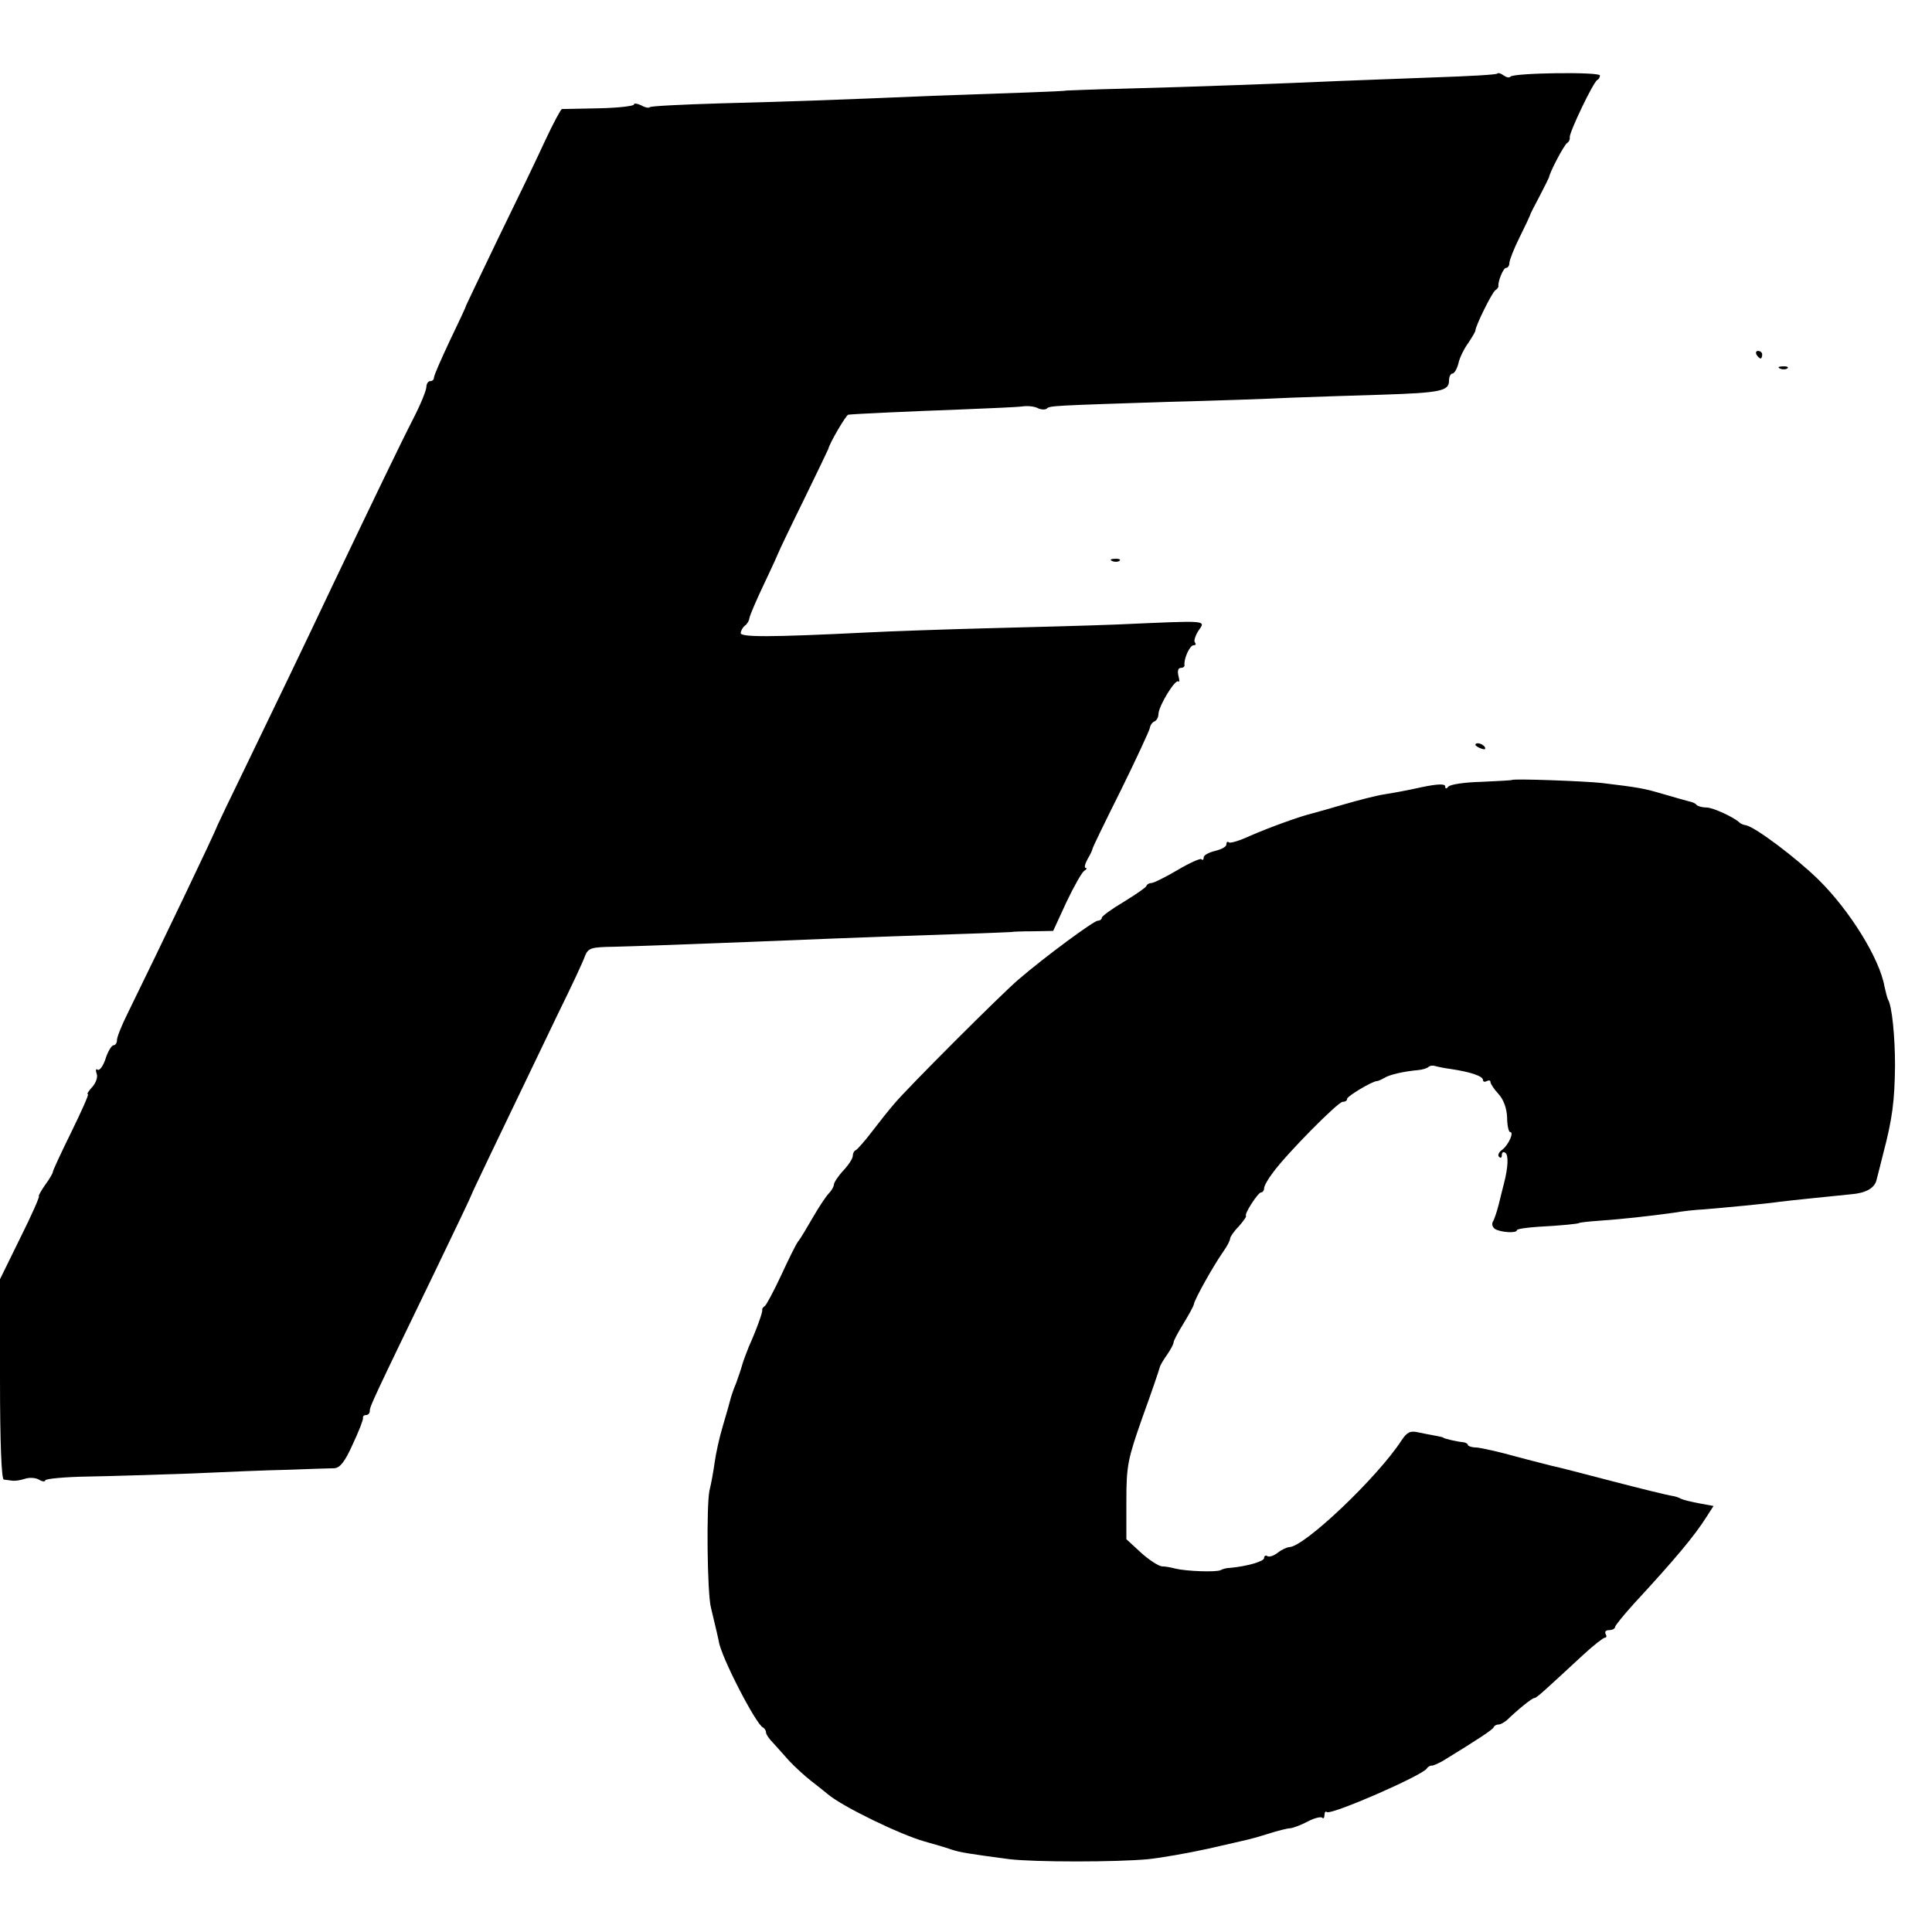 <?xml version="1.0" standalone="no"?>
<!DOCTYPE svg PUBLIC "-//W3C//DTD SVG 20010904//EN"
 "http://www.w3.org/TR/2001/REC-SVG-20010904/DTD/svg10.dtd">
<svg version="1.0" xmlns="http://www.w3.org/2000/svg"
 width="512pt" height="512pt" viewBox="0 0 512 512"
 preserveAspectRatio="xMidYMid meet">
<g transform="translate(0,512) scale(0.1,-0.1)"
fill="#000000" stroke="none">
<path d="M3968 4925 c-2 -3 -76 -7 -164 -10 -87 -3 -206 -8 -264 -10 -132 -6
-370 -15 -565 -20 -82 -2 -150 -5 -150 -5 0 -1 -45 -3 -100 -5 -55 -2 -170 -6
-255 -9 -257 -11 -376 -15 -564 -20 -98 -3 -181 -7 -184 -10 -2 -3 -13 -1 -23
5 -11 5 -19 6 -19 2 0 -4 -42 -9 -93 -10 -50 -1 -95 -2 -98 -2 -3 -1 -23 -38
-44 -83 -21 -46 -77 -162 -124 -258 -46 -96 -85 -177 -86 -180 0 -3 -20 -45
-43 -93 -23 -49 -42 -92 -42 -98 0 -5 -4 -9 -10 -9 -5 0 -10 -7 -10 -15 0 -9
-15 -46 -34 -83 -33 -64 -107 -218 -214 -442 -78 -165 -159 -333 -235 -490
-39 -80 -71 -147 -72 -150 -3 -12 -155 -329 -236 -494 -16 -32 -29 -64 -29
-72 0 -8 -4 -14 -9 -14 -5 0 -15 -16 -21 -35 -6 -19 -16 -33 -21 -30 -5 4 -6
-1 -3 -10 4 -9 -2 -25 -11 -35 -10 -11 -16 -20 -12 -20 3 0 -17 -45 -44 -100
-27 -55 -49 -102 -49 -106 0 -3 -9 -19 -21 -35 -11 -16 -18 -29 -16 -29 3 0
-19 -50 -49 -110 l-54 -110 0 -265 c0 -169 4 -265 10 -266 6 -1 16 -2 23 -3 6
-1 21 1 33 5 11 4 28 3 37 -2 9 -6 17 -6 17 -2 0 4 51 9 113 10 61 1 184 5
272 8 88 4 205 9 260 10 55 2 109 4 121 4 15 1 28 17 49 64 16 34 28 65 27 69
-1 5 3 8 8 8 6 0 10 5 10 11 0 12 9 31 174 372 53 110 96 200 96 202 0 2 51
109 229 479 35 71 67 139 71 152 9 22 16 24 77 25 74 2 128 4 363 13 317 13
438 17 560 21 69 2 127 5 130 5 3 1 29 2 58 2 l53 1 35 76 c20 42 41 79 47 83
7 4 8 8 4 8 -4 0 -2 10 5 23 7 12 13 24 13 27 0 3 34 73 75 155 41 83 75 157
77 165 1 8 7 16 12 18 6 2 11 11 11 20 1 22 45 94 53 86 3 -3 3 3 0 15 -3 12
-1 21 6 21 6 0 11 3 10 8 -2 16 14 52 24 52 6 0 7 3 4 7 -4 3 0 17 8 30 20 30
35 29 -215 18 -74 -3 -229 -7 -345 -10 -115 -3 -257 -8 -315 -11 -262 -13
-340 -13 -337 -1 1 7 6 15 11 19 5 3 11 12 12 20 1 7 19 49 40 93 21 44 38 82
39 85 1 3 30 64 65 135 35 72 64 132 65 135 3 15 47 90 53 91 13 2 166 9 302
14 74 3 146 6 160 8 14 2 32 0 41 -5 9 -4 19 -4 23 -1 7 8 18 8 321 18 121 3
267 8 325 11 58 2 167 6 242 8 156 5 178 10 178 37 0 10 4 19 9 19 5 0 12 12
16 27 3 15 15 39 26 54 10 15 19 30 19 33 0 12 44 101 53 107 5 3 8 8 8 10 -2
13 13 49 20 49 5 0 9 6 9 13 0 7 12 38 27 68 15 30 27 56 28 59 0 3 12 25 25
50 13 25 24 47 25 50 2 14 40 86 48 91 5 3 8 10 7 15 -2 12 63 148 73 152 4 2
7 7 7 12 0 10 -227 7 -237 -3 -3 -4 -11 -2 -18 3 -7 5 -14 8 -17 5z"/>
<path d="M4655 4180 c3 -5 8 -10 11 -10 2 0 4 5 4 10 0 6 -5 10 -11 10 -5 0
-7 -4 -4 -10z"/>
<path d="M4718 4143 c7 -3 16 -2 19 1 4 3 -2 6 -13 5 -11 0 -14 -3 -6 -6z"/>
<path d="M2948 3633 c7 -3 16 -2 19 1 4 3 -2 6 -13 5 -11 0 -14 -3 -6 -6z"/>
<path d="M3910 3146 c0 -2 7 -7 16 -10 8 -3 12 -2 9 4 -6 10 -25 14 -25 6z"/>
<path d="M4007 3053 c-1 -1 -38 -3 -82 -5 -44 -1 -83 -7 -87 -13 -5 -6 -8 -6
-8 1 0 7 -19 7 -62 -2 -35 -8 -79 -16 -99 -19 -20 -3 -67 -15 -105 -26 -38
-11 -76 -22 -84 -24 -31 -7 -117 -38 -167 -60 -28 -13 -54 -21 -57 -17 -3 3
-6 0 -6 -6 0 -6 -13 -13 -30 -17 -16 -4 -30 -11 -30 -17 0 -6 -3 -9 -6 -5 -3
3 -32 -10 -64 -29 -32 -19 -63 -34 -68 -34 -6 0 -12 -3 -14 -8 -1 -4 -29 -23
-60 -42 -32 -19 -58 -38 -58 -42 0 -4 -5 -8 -11 -8 -10 0 -138 -94 -209 -155
-45 -38 -297 -290 -330 -330 -14 -16 -41 -50 -60 -75 -19 -25 -38 -46 -42 -48
-5 -2 -8 -9 -8 -15 0 -7 -11 -24 -25 -39 -14 -15 -25 -32 -25 -37 0 -5 -6 -16
-13 -23 -7 -7 -26 -35 -42 -63 -16 -27 -33 -57 -40 -65 -6 -8 -26 -49 -45 -90
-19 -41 -39 -78 -43 -81 -5 -3 -8 -8 -7 -10 2 -5 -15 -52 -36 -99 -8 -20 -16
-42 -18 -50 -2 -8 -9 -28 -15 -45 -7 -16 -14 -37 -16 -46 -2 -8 -11 -40 -20
-70 -9 -30 -18 -72 -21 -94 -3 -22 -9 -56 -14 -76 -8 -41 -6 -269 4 -309 15
-62 20 -85 21 -90 5 -39 99 -221 117 -228 4 -2 8 -8 8 -13 0 -5 8 -17 18 -27
9 -10 29 -32 43 -48 15 -16 41 -40 59 -54 18 -14 37 -29 44 -35 39 -33 192
-107 256 -125 25 -7 56 -16 70 -21 24 -8 42 -11 155 -26 67 -8 284 -8 368 0
38 4 110 17 160 28 117 27 105 23 157 39 25 8 52 15 60 15 8 1 29 9 46 18 17
9 34 13 38 10 3 -4 6 0 6 7 0 7 3 11 6 8 9 -10 252 96 265 115 3 5 9 8 13 8 3
-1 16 5 29 12 95 58 132 83 135 89 2 5 8 8 14 8 5 0 15 6 22 12 28 27 66 58
72 58 6 0 21 14 128 113 28 26 55 47 59 47 5 0 5 5 2 10 -3 6 1 10 9 10 9 0
16 4 16 8 0 4 23 32 50 62 109 118 161 180 193 231 l18 28 -38 7 c-21 4 -42 9
-48 12 -5 3 -16 7 -25 8 -8 1 -78 18 -155 38 -77 20 -149 39 -161 41 -11 3
-56 14 -100 26 -43 12 -89 22 -101 23 -13 0 -23 4 -23 7 0 3 -6 6 -12 7 -16 1
-53 10 -53 12 0 1 -9 3 -20 5 -11 2 -32 6 -46 9 -21 5 -30 1 -44 -20 -64 -99
-258 -283 -298 -284 -6 0 -21 -7 -31 -15 -10 -8 -23 -12 -27 -9 -5 3 -9 1 -9
-5 0 -9 -46 -22 -90 -26 -9 0 -20 -3 -25 -6 -12 -6 -91 -3 -120 4 -11 3 -27 6
-36 6 -9 1 -34 17 -55 36 l-39 36 0 102 c0 94 4 111 43 222 24 66 44 125 45
130 1 6 10 21 20 35 9 13 17 28 17 32 0 5 12 27 26 50 14 23 27 46 28 52 2 13
50 99 77 138 11 15 19 31 19 36 0 4 10 19 23 32 12 14 21 26 19 28 -5 5 32 62
40 62 4 0 8 5 8 11 0 6 10 24 23 41 38 52 173 188 185 188 7 0 12 3 12 8 0 7
67 47 79 47 3 0 12 4 19 8 13 9 54 18 89 21 12 1 25 5 28 8 4 4 12 5 18 3 7
-2 26 -6 42 -8 53 -8 85 -19 85 -29 0 -5 5 -6 10 -3 6 3 10 2 10 -3 0 -4 9
-18 21 -31 13 -14 22 -37 23 -62 0 -21 4 -39 8 -39 11 0 -4 -34 -21 -47 -9 -6
-13 -15 -8 -19 4 -4 7 -2 7 5 0 7 4 10 9 6 9 -5 8 -37 -3 -80 -3 -11 -9 -36
-14 -56 -5 -20 -12 -41 -16 -47 -3 -6 -1 -14 6 -19 15 -9 58 -12 58 -3 0 3 26
7 58 9 59 3 107 8 107 10 0 1 24 4 54 6 58 4 131 12 196 21 22 4 58 8 80 9 60
5 166 15 200 20 30 4 152 16 190 20 39 3 63 16 68 38 3 12 11 42 17 67 25 95
31 141 32 237 0 75 -8 159 -19 175 -2 5 -6 20 -9 34 -13 74 -92 201 -174 282
-59 58 -168 140 -193 145 -7 1 -14 4 -17 7 -14 14 -71 40 -87 40 -11 0 -23 3
-27 7 -3 4 -12 8 -19 9 -7 2 -37 10 -67 19 -54 16 -66 18 -165 30 -46 5 -235
12 -238 8z"/>
</g>
</svg>
